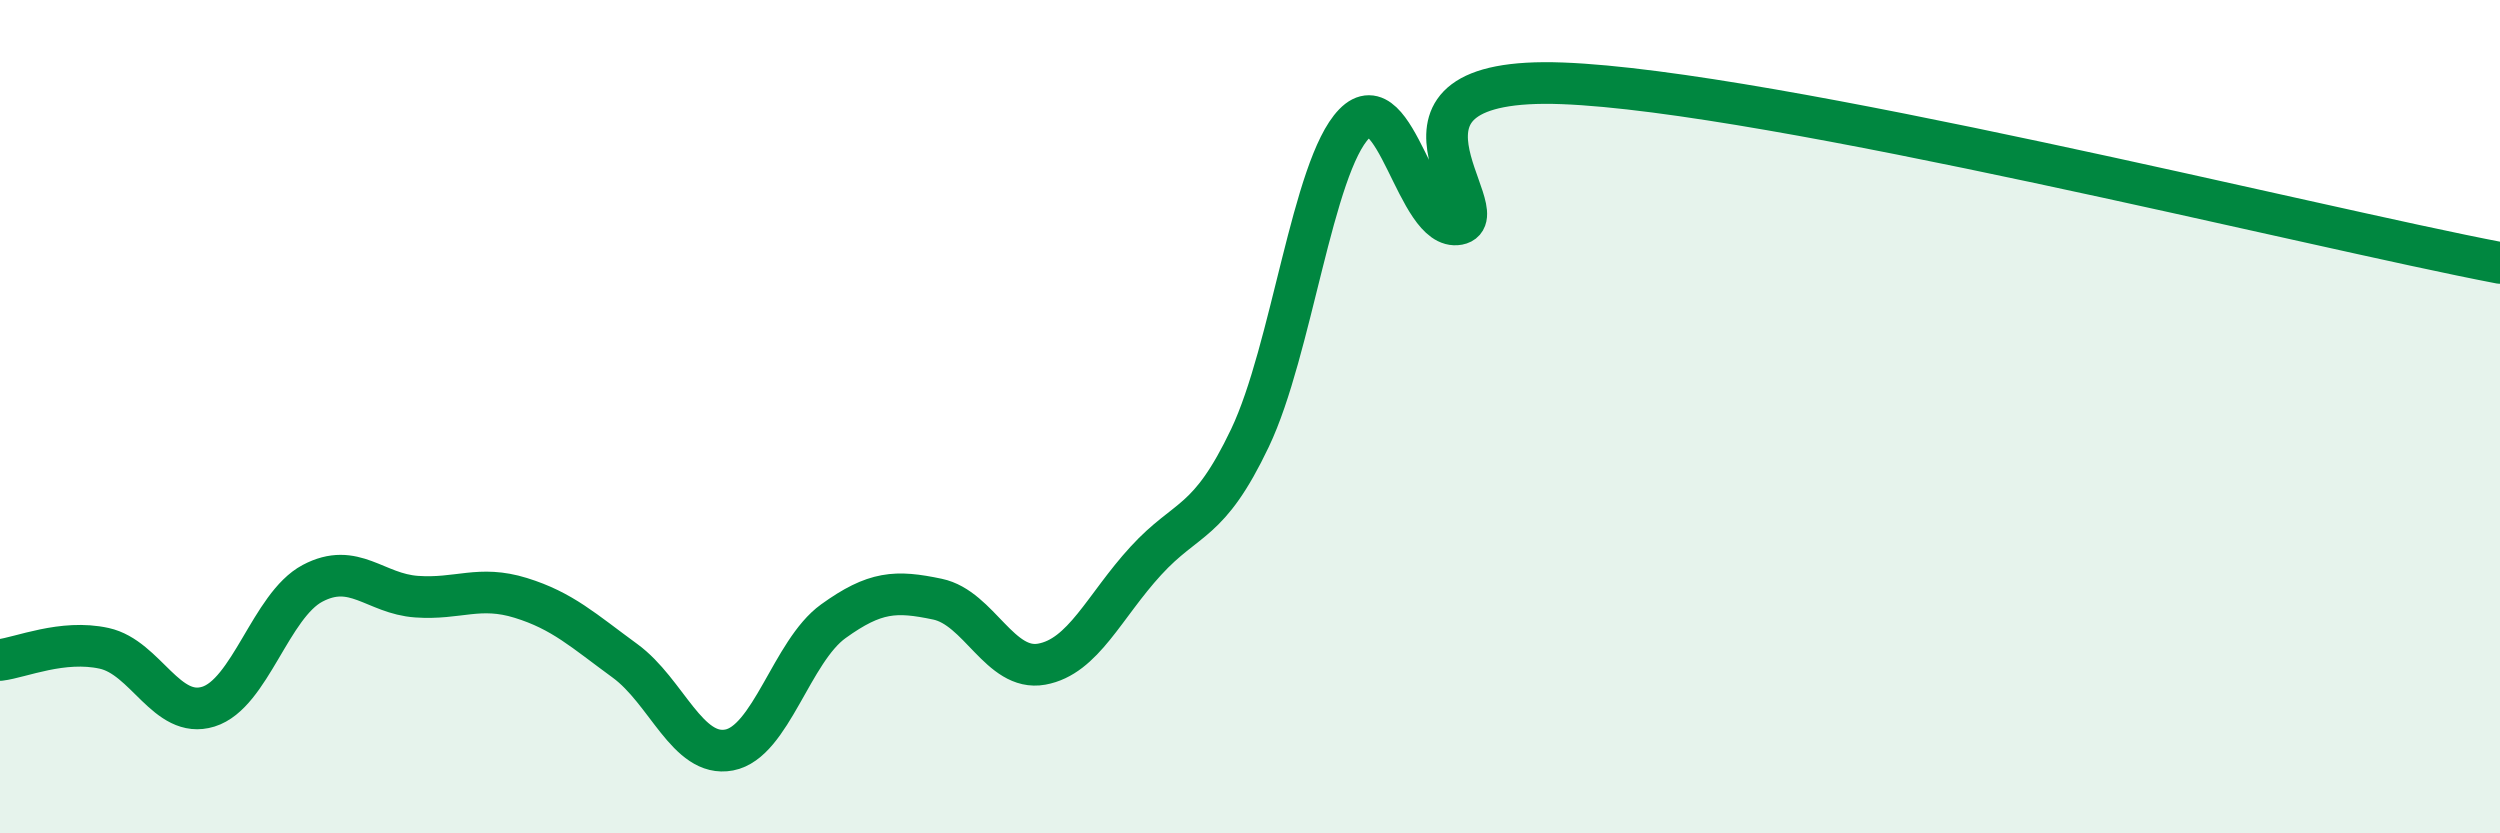 
    <svg width="60" height="20" viewBox="0 0 60 20" xmlns="http://www.w3.org/2000/svg">
      <path
        d="M 0,15.84 C 0.5,15.78 1.5,15.34 2.5,15.56 C 3.5,15.78 4,17.27 5,16.96 C 6,16.65 6.5,14.53 7.5,14 C 8.5,13.47 9,14.25 10,14.32 C 11,14.39 11.5,14.04 12.5,14.35 C 13.5,14.66 14,15.13 15,15.86 C 16,16.59 16.5,18.19 17.5,18 C 18.5,17.81 19,15.63 20,14.91 C 21,14.19 21.5,14.17 22.5,14.38 C 23.5,14.59 24,16.12 25,15.94 C 26,15.76 26.5,14.55 27.5,13.46 C 28.5,12.37 29,12.61 30,10.51 C 31,8.41 31.5,4 32.5,2.97 C 33.5,1.94 34,5.57 35,5.38 C 36,5.19 32.5,1.81 37.5,2 C 42.5,2.19 55.5,5.45 60,6.31L60 20L0 20Z"
        fill="#008740"
        opacity="0.1"
        stroke-linecap="round"
        stroke-linejoin="round"
      />
      <path
        d="M 0,15.84 C 0.5,15.78 1.5,15.34 2.5,15.56 C 3.5,15.78 4,17.27 5,16.96 C 6,16.65 6.5,14.53 7.5,14 C 8.5,13.47 9,14.25 10,14.32 C 11,14.39 11.5,14.04 12.5,14.35 C 13.5,14.66 14,15.13 15,15.86 C 16,16.59 16.5,18.19 17.5,18 C 18.5,17.81 19,15.63 20,14.91 C 21,14.19 21.5,14.17 22.5,14.38 C 23.5,14.59 24,16.12 25,15.94 C 26,15.76 26.5,14.55 27.5,13.46 C 28.5,12.37 29,12.61 30,10.51 C 31,8.41 31.5,4 32.5,2.97 C 33.5,1.94 34,5.57 35,5.38 C 36,5.19 32.5,1.81 37.5,2 C 42.5,2.19 55.5,5.45 60,6.31"
        stroke="#008740"
        stroke-width="1"
        fill="none"
        stroke-linecap="round"
        stroke-linejoin="round"
      />
    </svg>
  